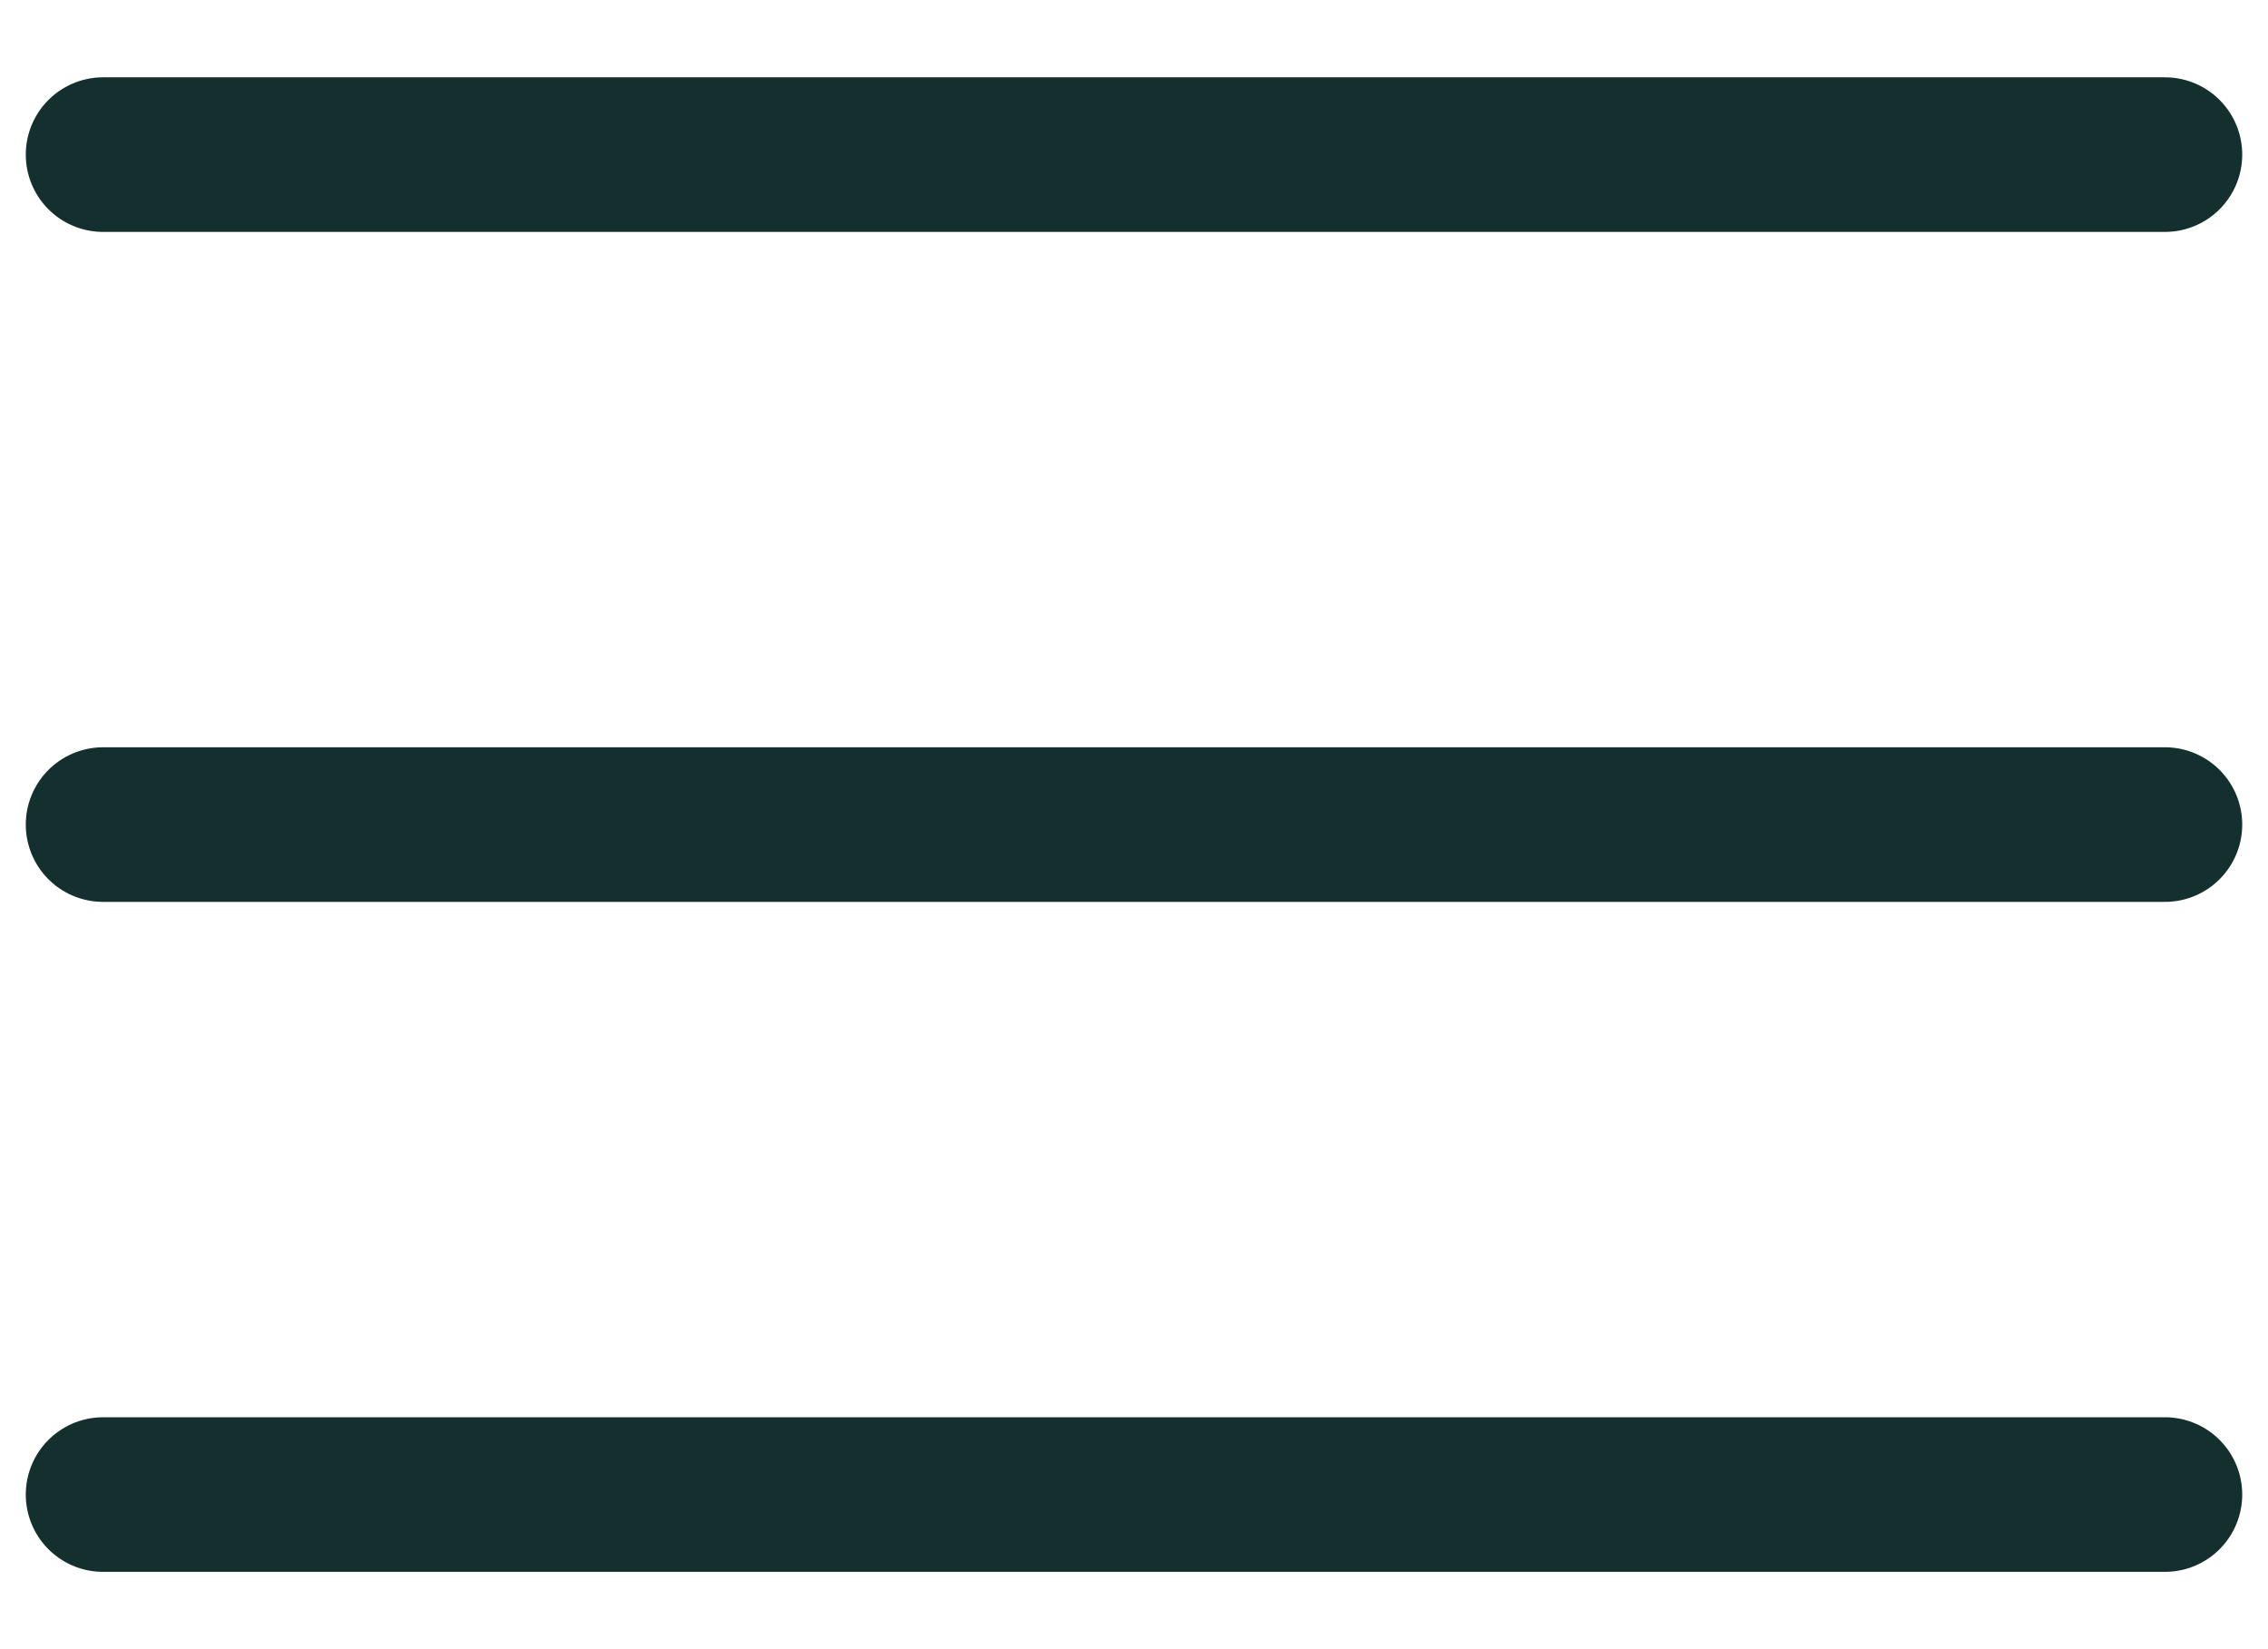 <svg width="22" height="16" viewBox="0 0 22 16" fill="none" xmlns="http://www.w3.org/2000/svg">
<path d="M1 1.5H21M1 8H21M1 14.5H21" stroke="#13302E" stroke-width="1.5" stroke-linecap="round" stroke-linejoin="round"/>
</svg>
